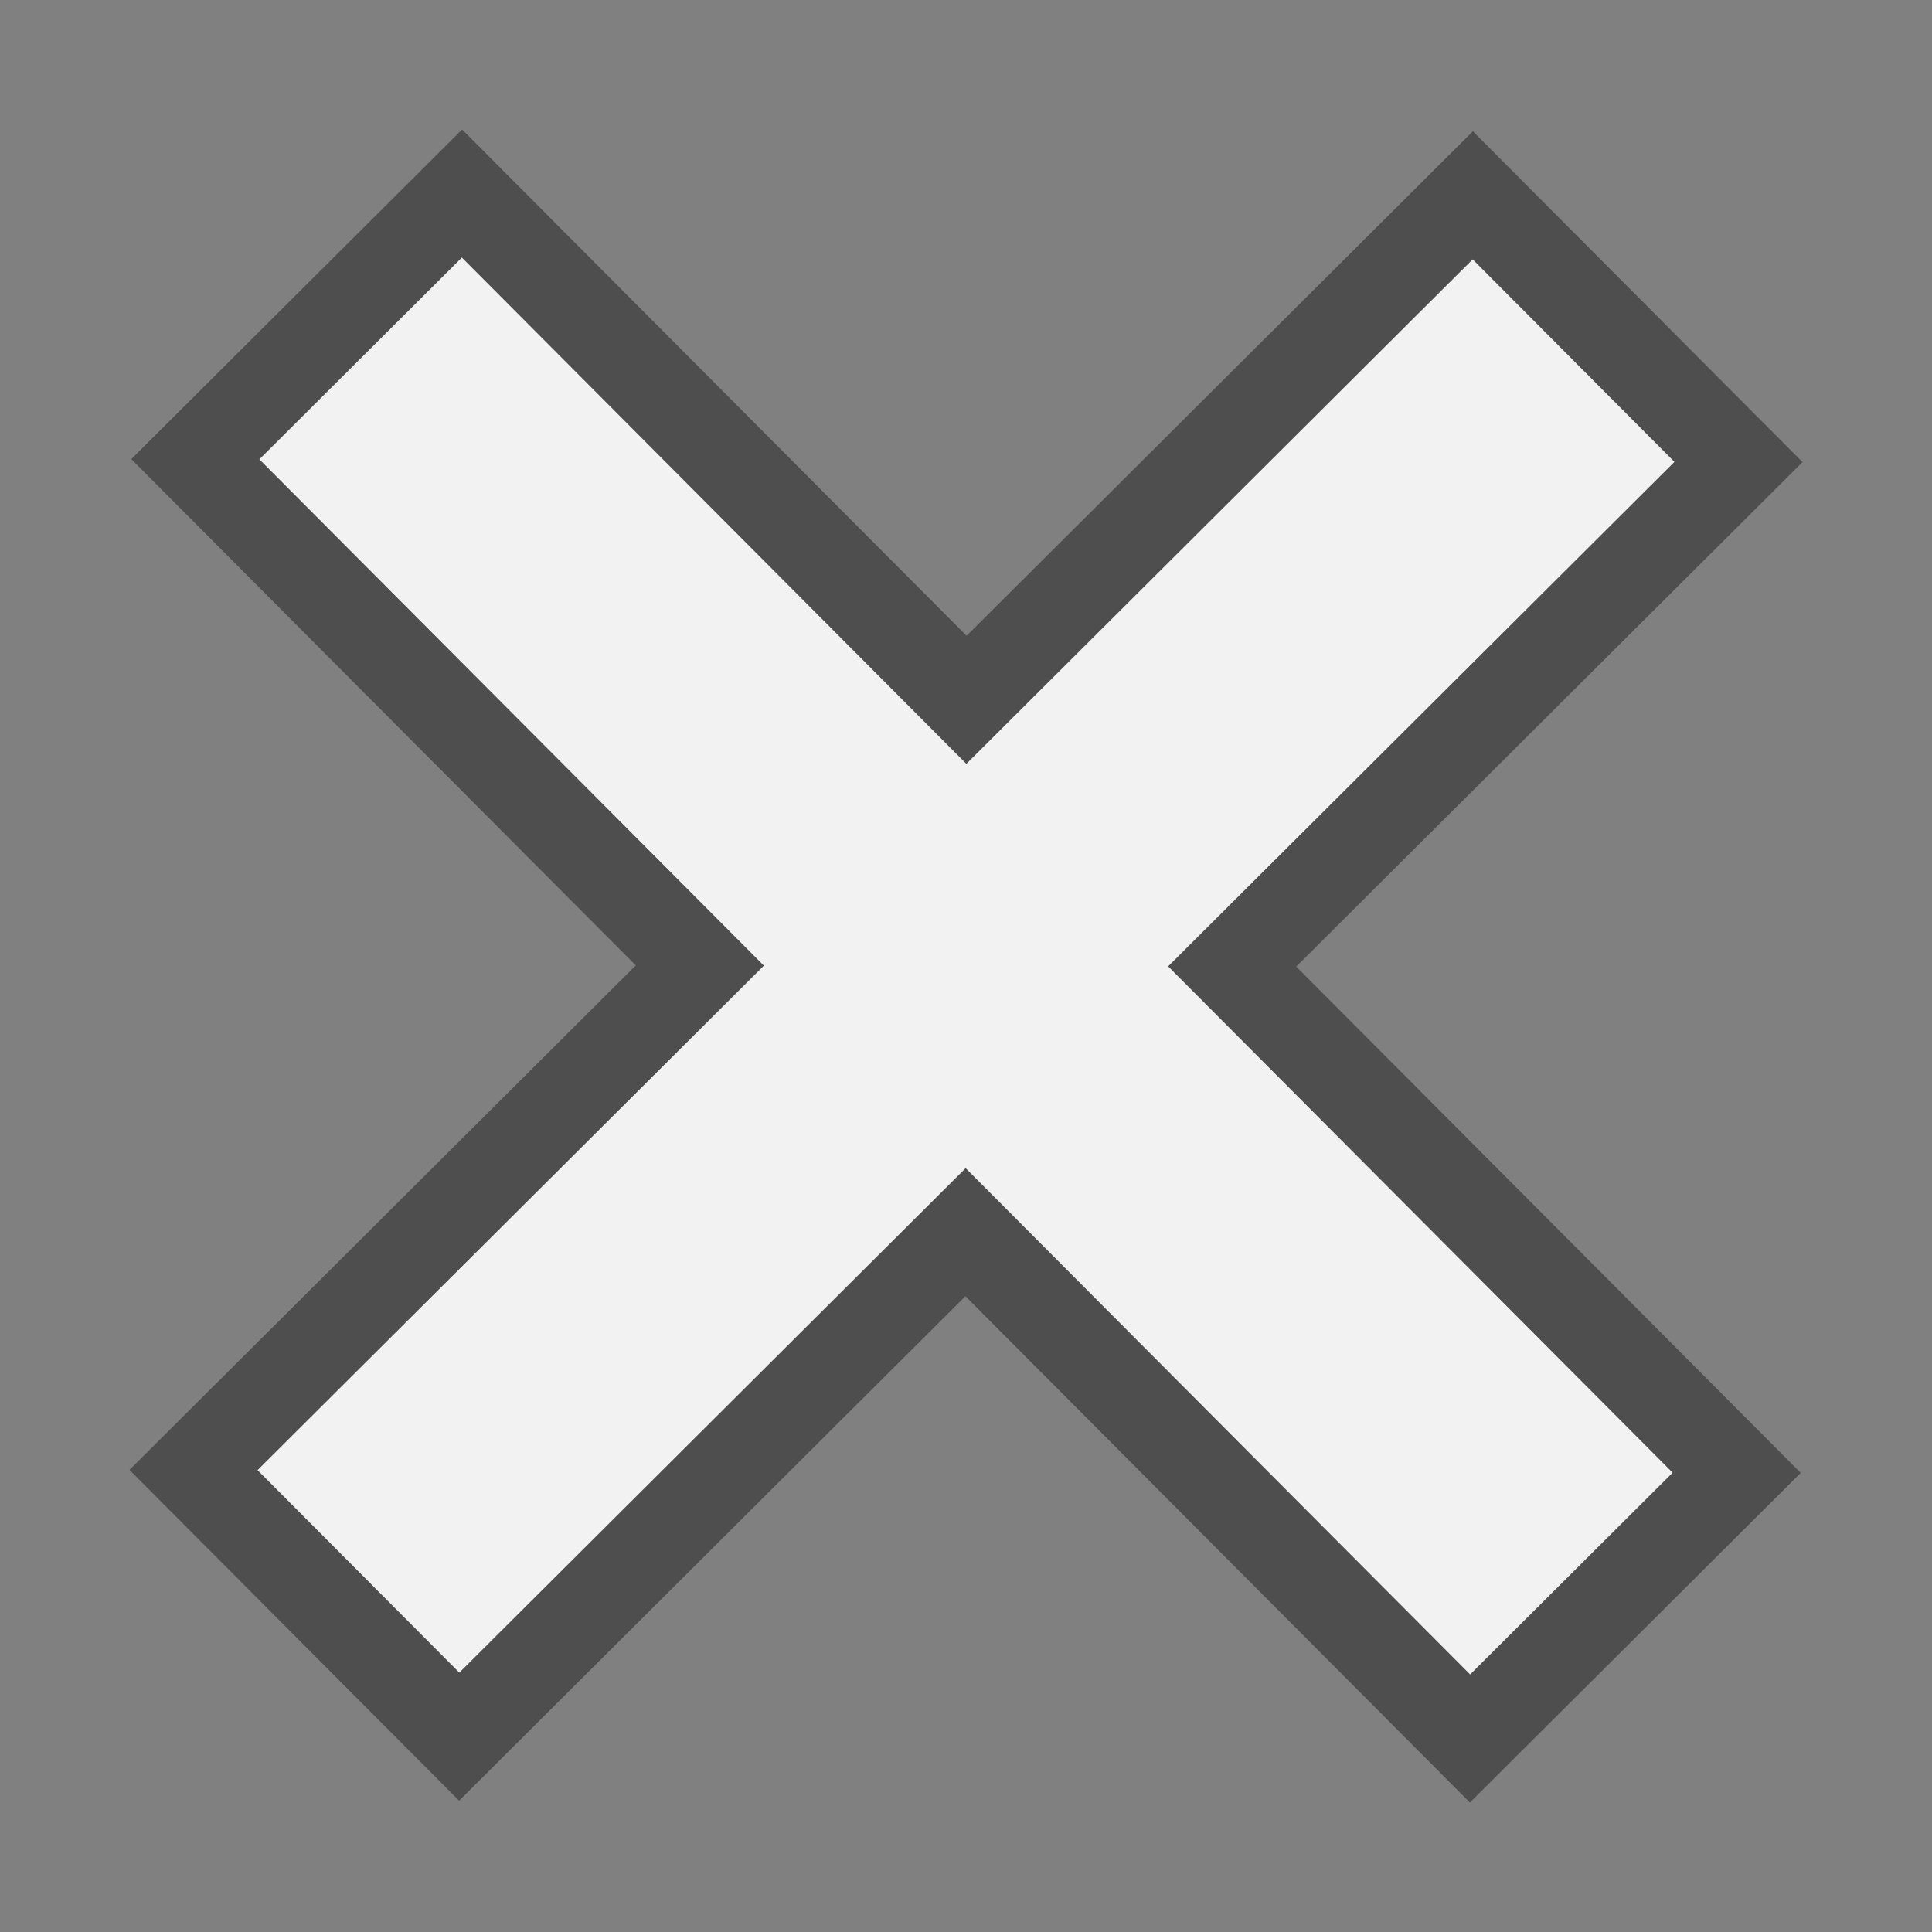 <?xml version="1.0" encoding="UTF-8" standalone="no"?>
<!-- Created with Inkscape (http://www.inkscape.org/) -->

<svg
   xmlns:dc="http://purl.org/dc/elements/1.1/"
   xmlns:cc="http://creativecommons.org/ns#"
   xmlns:rdf="http://www.w3.org/1999/02/22-rdf-syntax-ns#"
   xmlns:svg="http://www.w3.org/2000/svg"
   xmlns="http://www.w3.org/2000/svg"
   xmlns:xlink="http://www.w3.org/1999/xlink"
   xmlns:sodipodi="http://sodipodi.sourceforge.net/DTD/sodipodi-0.dtd"
   xmlns:inkscape="http://www.inkscape.org/namespaces/inkscape"
   width="32"
   height="32"
   id="svg7229"
   sodipodi:version="0.32"
   inkscape:version="0.48.5 r10040"
   version="1.0"
   sodipodi:docname="window.svgz"
   inkscape:output_extension="org.inkscape.output.svgz.inkscape">
  <rect width="100%" height="100%" fill="#808080" stroke="none"/>
  <defs
     id="defs7231">
    <linearGradient
       id="linearGradient4158">
      <stop
         id="stop4160"
         offset="0"
         style="stop-color:#888888;stop-opacity:1;" />
      <stop
         id="stop4162"
         offset="1"
         style="stop-color:#232323;stop-opacity:1;" />
    </linearGradient>
    <linearGradient
       inkscape:collect="always"
       xlink:href="#linearGradient4158"
       id="linearGradient3005"
       gradientUnits="userSpaceOnUse"
       x1="419.536"
       y1="380.505"
       x2="419.536"
       y2="368.505" />
    <linearGradient
       inkscape:collect="always"
       xlink:href="#linearGradient4158"
       id="linearGradient3026"
       gradientUnits="userSpaceOnUse"
       x1="419.536"
       y1="380.505"
       x2="419.536"
       y2="368.505"
       gradientTransform="matrix(0.857,0,0,0.857,-134.066,17.501)" />
    <linearGradient
       inkscape:collect="always"
       xlink:href="#linearGradient4158"
       id="linearGradient3832"
       gradientUnits="userSpaceOnUse"
       x1="419.536"
       y1="380.505"
       x2="419.536"
       y2="368.505" />
    <linearGradient
       inkscape:collect="always"
       xlink:href="#linearGradient4158"
       id="linearGradient3839"
       gradientUnits="userSpaceOnUse"
       x1="419.536"
       y1="380.505"
       x2="419.536"
       y2="368.505" />
  </defs>
  <sodipodi:namedview
     id="base"
     pagecolor="#000000"
     bordercolor="#ff7900"
     borderopacity="1"
     inkscape:pageopacity="0.68627451"
     inkscape:pageshadow="2"
     inkscape:zoom="3.9999998"
     inkscape:cx="16.594932"
     inkscape:cy="10.913564"
     inkscape:document-units="px"
     inkscape:current-layer="layer1"
     showgrid="false"
     inkscape:window-width="1366"
     inkscape:window-height="713"
     inkscape:window-x="0"
     inkscape:window-y="-3"
     showguides="true"
     inkscape:guide-bbox="true"
     gridtolerance="6"
     inkscape:window-maximized="1"
     fit-margin-top="0"
     fit-margin-left="0"
     fit-margin-right="0"
     fit-margin-bottom="0">
    <inkscape:grid
       type="xygrid"
       id="grid3001" />
  </sodipodi:namedview>
  <g
     inkscape:label="Camada 1"
     inkscape:groupmode="layer"
     id="layer1"
     transform="translate(-214.388,-291.608)">
    <g
       id="window-unpin"
       transform="translate(-5.657,21.213)">
      <path
         d="m 228.862,262.797 c 0,1.062 -0.861,1.923 -1.923,1.923 -1.062,0 -1.923,-0.861 -1.923,-1.923 0,-1.062 0.861,-1.923 1.923,-1.923 1.062,0 1.923,0.861 1.923,1.923 z m -1.923,-4 c -2.209,0 -4,1.791 -4,4 0,2.209 1.791,4 4,4 2.209,0 4,-1.791 4,-4 0,-2.209 -1.791,-4 -4,-4 z m 0,1.156 c 1.575,0 2.844,1.269 2.844,2.844 0,1.575 -1.269,2.844 -2.844,2.844 -1.575,0 -2.844,-1.269 -2.844,-2.844 0,-1.575 1.269,-2.844 2.844,-2.844 z"
         style="fill:none;stroke:#000000;stroke-width:2;stroke-miterlimit:4;stroke-opacity:0.392;stroke-dasharray:none"
         id="path3778-5-2"
         inkscape:connector-curvature="0" />
      <path
         inkscape:connector-curvature="0"
         d="m 228.862,262.797 c 0,1.062 -0.861,1.923 -1.923,1.923 -1.062,0 -1.923,-0.861 -1.923,-1.923 0,-1.062 0.861,-1.923 1.923,-1.923 1.062,0 1.923,0.861 1.923,1.923 z m -1.923,-4 c -2.209,0 -4,1.791 -4,4 0,2.209 1.791,4 4,4 2.209,0 4,-1.791 4,-4 0,-2.209 -1.791,-4 -4,-4 z m 0,1.156 c 1.575,0 2.844,1.269 2.844,2.844 0,1.575 -1.269,2.844 -2.844,2.844 -1.575,0 -2.844,-1.269 -2.844,-2.844 0,-1.575 1.269,-2.844 2.844,-2.844 z"
         style="fill:#f2f2f2;fill-opacity:1;fill-rule:evenodd;stroke:none"
         id="path3778-5" />
    </g>
    <g
       id="window-pin"
       transform="translate(7.071,21.036)"
       inkscape:label="#window-pin">
      <path
         d="m 228.862,262.797 c 0,1.062 -0.861,1.923 -1.923,1.923 -1.062,0 -1.923,-0.861 -1.923,-1.923 0,-1.062 0.861,-1.923 1.923,-1.923 1.062,0 1.923,0.861 1.923,1.923 z m -1.923,-4 c -2.209,0 -4,1.791 -4,4 0,2.209 1.791,4 4,4 2.209,0 4,-1.791 4,-4 0,-2.209 -1.791,-4 -4,-4 z m 0,1.156 c 1.575,0 2.844,1.269 2.844,2.844 0,1.575 -1.269,2.844 -2.844,2.844 -1.575,0 -2.844,-1.269 -2.844,-2.844 0,-1.575 1.269,-2.844 2.844,-2.844 z"
         style="fill:none;stroke:#000000;stroke-width:2;stroke-miterlimit:4;stroke-opacity:0.392;stroke-dasharray:none"
         id="path3778-5-2-8"
         inkscape:connector-curvature="0" />
      <path
         inkscape:connector-curvature="0"
         d="m 226.939,258.797 c -2.209,0 -4,1.791 -4,4 0,2.209 1.791,4 4,4 2.209,0 4,-1.791 4,-4 0,-2.209 -1.791,-4 -4,-4 z m 0,1.156 c 1.575,0 2.844,1.269 2.844,2.844 0,1.575 -1.269,2.844 -2.844,2.844 -1.575,0 -2.844,-1.269 -2.844,-2.844 0,-1.575 1.269,-2.844 2.844,-2.844 z"
         style="fill:#f2f2f2;fill-opacity:1;fill-rule:evenodd;stroke:none"
         id="path3778-5-9"
         sodipodi:nodetypes="ssssssssss" />
    </g>
    <rect
       y="80.166"
       x="311.473"
       height="32"
       width="32"
       id="rect3117"
       style="fill:#ffffff;fill-opacity:0;fill-rule:nonzero;stroke:none"
       transform="matrix(0.706,0.708,-0.708,0.706,0,0)" />
    <g
       id="window-close">
      <rect
         transform="translate(214.388,291.608)"
         y="0"
         x="0"
         height="32"
         width="32"
         id="rect3040"
         style="opacity:0;fill:#00ffff;stroke:none;stroke-width:1.7;stroke-linecap:round;stroke-linejoin:round;stroke-miterlimit:4;stroke-opacity:0.392;stroke-dasharray:none;stroke-dashoffset:0" />
      <path
         inkscape:connector-curvature="0"
         sodipodi:nodetypes="ccccccccccccc"
         style="fill:none;stroke:#000000;stroke-width:3;stroke-miterlimit:4;stroke-opacity:0.392;stroke-dasharray:none"
         d="m 238.78,295.904 -8.386,8.356 -8.356,-8.386 -3.354,3.342 8.356,8.386 -8.386,8.356 3.342,3.354 8.386,-8.356 8.356,8.386 3.354,-3.342 -8.356,-8.386 8.386,-8.356 -3.342,-3.354 z"
         id="path3119-2" />
      <path
         inkscape:connector-curvature="0"
         sodipodi:nodetypes="ccccccccccccc"
         style="fill:#f2f2f2;fill-opacity:1;fill-rule:nonzero;stroke:none"
         d="m 238.78,295.904 -8.386,8.356 -8.356,-8.386 -3.354,3.342 8.356,8.386 -8.386,8.356 3.342,3.354 8.386,-8.356 8.356,8.386 3.354,-3.342 -8.356,-8.386 8.386,-8.356 -3.342,-3.354 z"
         id="path3119" />
    </g>
    <g
       id="22-22-window-close"
       transform="matrix(0.688,0,0,0.688,101.996,98.127)">
      <rect
         transform="translate(214.388,291.608)"
         y="0"
         x="0"
         height="32"
         width="32"
         id="rect3040-6"
         style="opacity:0;fill:#00ffff;stroke:none" />
      <path
         inkscape:connector-curvature="0"
         sodipodi:nodetypes="ccccccccccccc"
         style="fill:none;stroke:#000000;stroke-width:3.2;stroke-miterlimit:4;stroke-opacity:0.392;stroke-dasharray:none"
         d="m 238.78,295.904 -8.386,8.356 -8.356,-8.386 -3.354,3.342 8.356,8.386 -8.386,8.356 3.342,3.354 8.386,-8.356 8.356,8.386 3.354,-3.342 -8.356,-8.386 8.386,-8.356 -3.342,-3.354 z"
         id="path3119-2-9" />
      <path
         inkscape:connector-curvature="0"
         sodipodi:nodetypes="ccccccccccccc"
         style="fill:#f2f2f2;fill-opacity:1;fill-rule:nonzero;stroke:none"
         d="m 238.78,295.904 -8.386,8.356 -8.356,-8.386 -3.354,3.342 8.356,8.386 -8.386,8.356 3.342,3.354 8.386,-8.356 8.356,8.386 3.354,-3.342 -8.356,-8.386 8.386,-8.356 -3.342,-3.354 z"
         id="path3119-3" />
    </g>
    <g
       id="16-16-window-close"
       transform="matrix(0.5,0,0,0.5,167.194,156.804)">
      <rect
         transform="translate(214.388,291.608)"
         y="0"
         x="0"
         height="32"
         width="32"
         id="rect3040-1"
         style="opacity:0;fill:#00ffff;stroke:none" />
      <path
         inkscape:connector-curvature="0"
         sodipodi:nodetypes="ccccccccccccc"
         style="fill:none;stroke:#000000;stroke-width:3.4;stroke-miterlimit:4;stroke-opacity:0.392;stroke-dasharray:none"
         d="m 238.78,295.904 -8.386,8.356 -8.356,-8.386 -3.354,3.342 8.356,8.386 -8.386,8.356 3.342,3.354 8.386,-8.356 8.356,8.386 3.354,-3.342 -8.356,-8.386 8.386,-8.356 -3.342,-3.354 z"
         id="path3119-2-5" />
      <path
         inkscape:connector-curvature="0"
         sodipodi:nodetypes="ccccccccccccc"
         style="fill:#f2f2f2;fill-opacity:1;fill-rule:nonzero;stroke:none"
         d="m 238.78,295.904 -8.386,8.356 -8.356,-8.386 -3.354,3.342 8.356,8.386 -8.386,8.356 3.342,3.354 8.386,-8.356 8.356,8.386 3.354,-3.342 -8.356,-8.386 8.386,-8.356 -3.342,-3.354 z"
         id="path3119-9" />
    </g>
  </g>
</svg>
